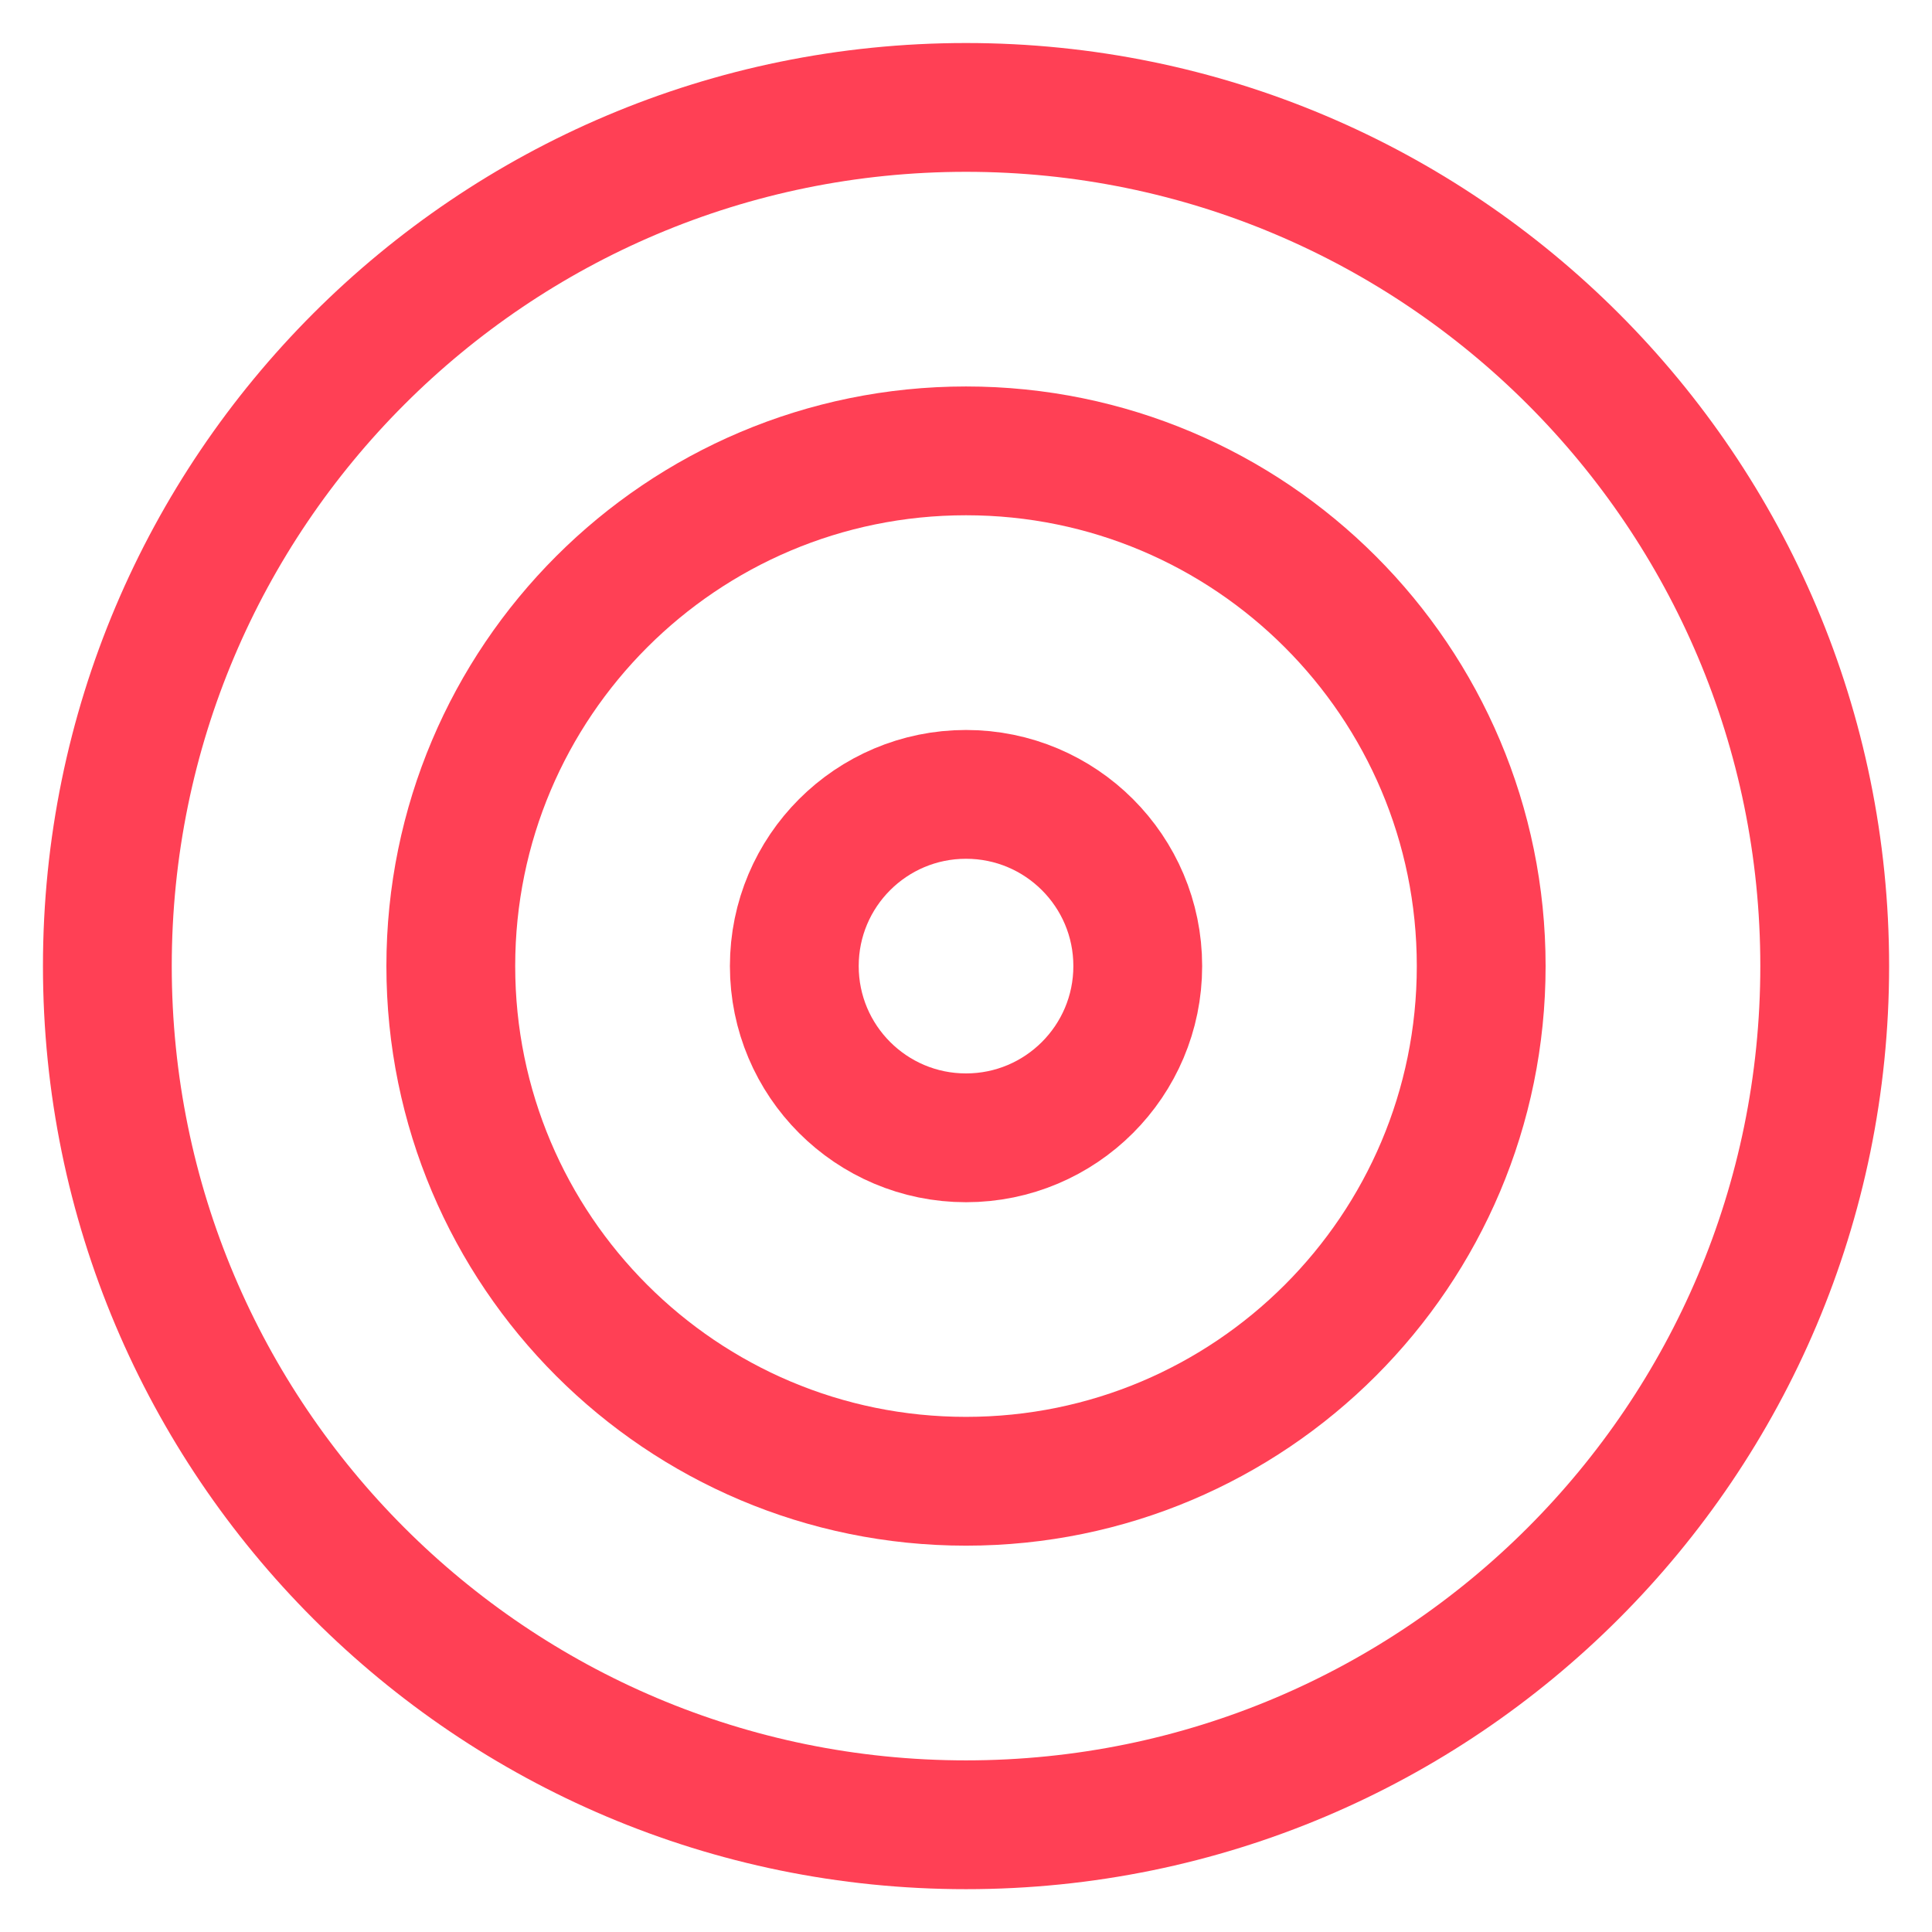 <?xml version="1.0" encoding="UTF-8"?>
<svg xmlns="http://www.w3.org/2000/svg" width="30" height="30" viewBox="0 0 30 30" fill="none">
  <path d="M15 28.335C22.364 28.335 28.334 22.365 28.334 15.001C28.334 7.638 22.364 1.668 15 1.668C7.637 1.668 1.667 7.638 1.667 15.001C1.667 22.365 7.637 28.335 15 28.335Z" stroke="#FF4055" stroke-width="2" stroke-linecap="round" stroke-linejoin="round"></path>
  <path d="M15 23.001C19.419 23.001 23 19.42 23 15.001C23 10.583 19.419 7.001 15 7.001C10.582 7.001 7 10.583 7 15.001C7 19.42 10.582 23.001 15 23.001Z" stroke="#FF4055" stroke-width="2" stroke-linecap="round" stroke-linejoin="round"></path>
  <path d="M15 17.668C16.473 17.668 17.667 16.474 17.667 15.001C17.667 13.528 16.473 12.335 15 12.335C13.528 12.335 12.334 13.528 12.334 15.001C12.334 16.474 13.528 17.668 15 17.668Z" stroke="#FF4055" stroke-width="2" stroke-linecap="round" stroke-linejoin="round"></path>
</svg>
